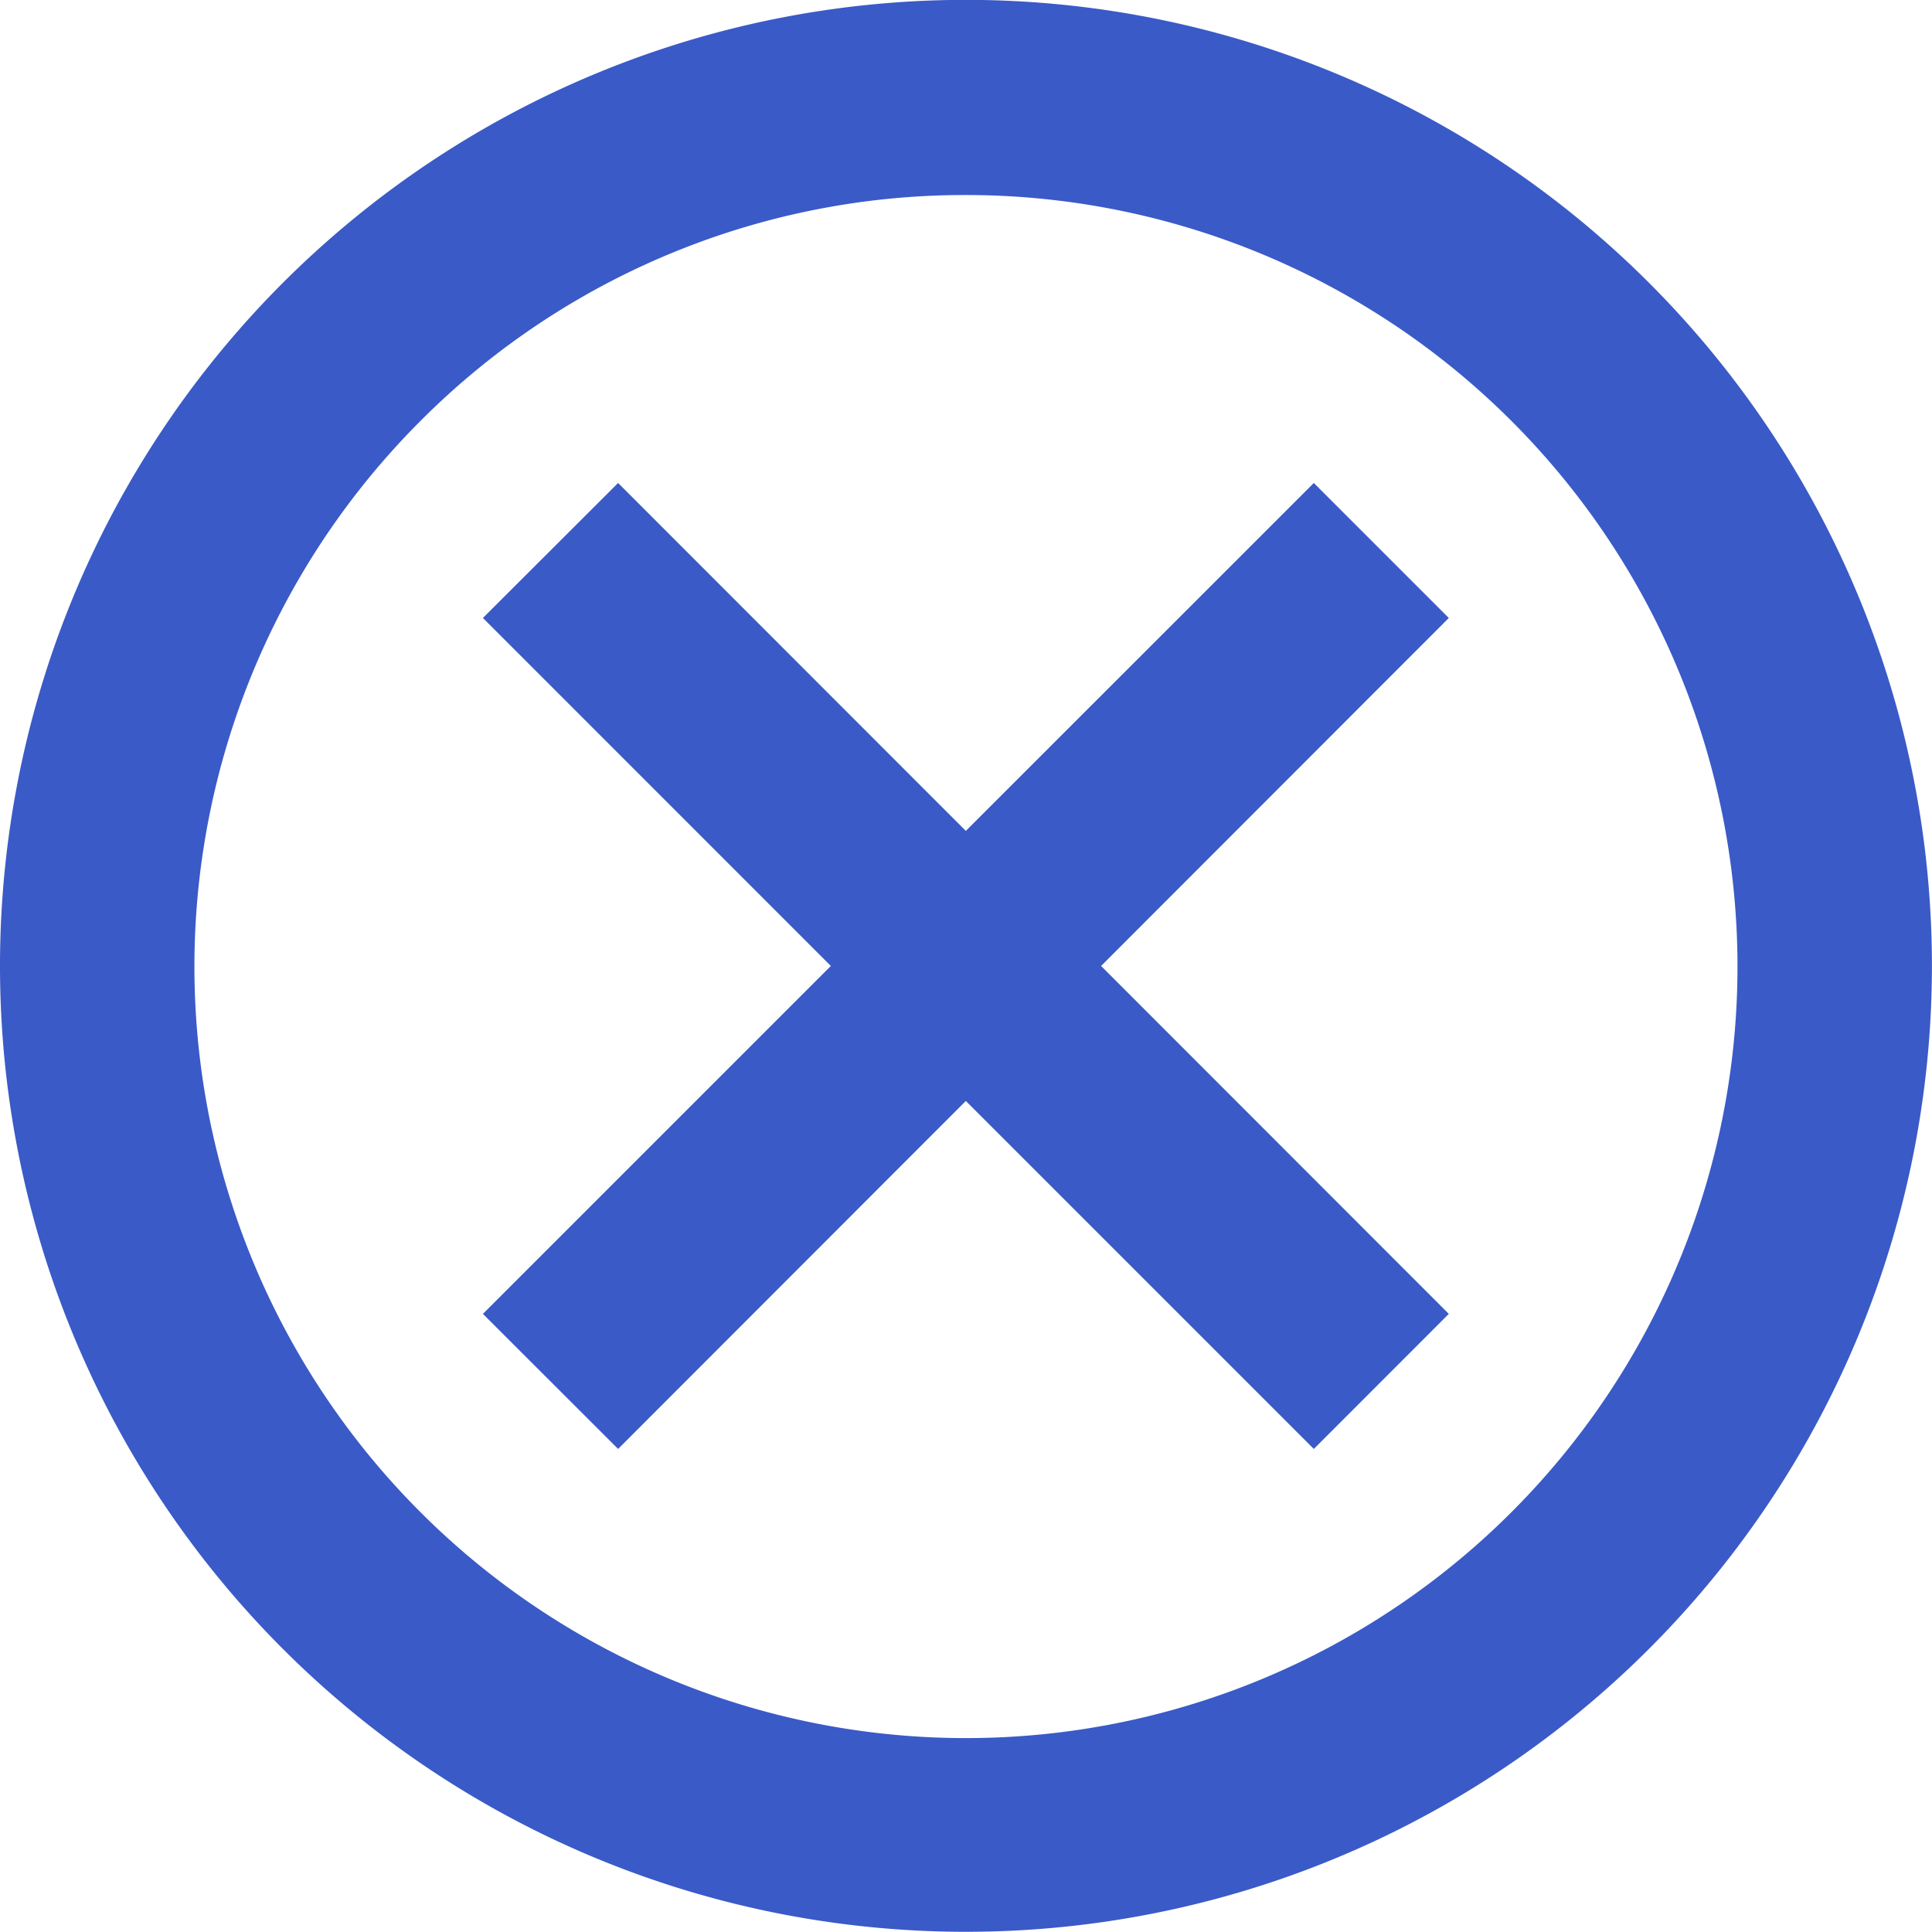 <svg xmlns="http://www.w3.org/2000/svg" width="29.253" height="29.25" viewBox="0 0 29.253 29.25">
  <path id="合体_3" data-name="合体 3" d="M12048.624,13296a14.626,14.626,0,1,1,14.624,14.625A14.624,14.624,0,0,1,12048.624,13296Zm6.37-8.255a11.682,11.682,0,1,0,8.254-3.417A11.631,11.631,0,0,0,12054.994,13287.745Zm8.254,10.3-5.265,5.269-2.047-2.045,5.268-5.268-5.268-5.269,2.047-2.044,5.265,5.268,5.269-5.268,2.044,2.044-5.265,5.269,5.265,5.268-2.044,2.045Z" transform="translate(-12048.624 -13281.375)" fill="#3a5ac7"/>
</svg>
